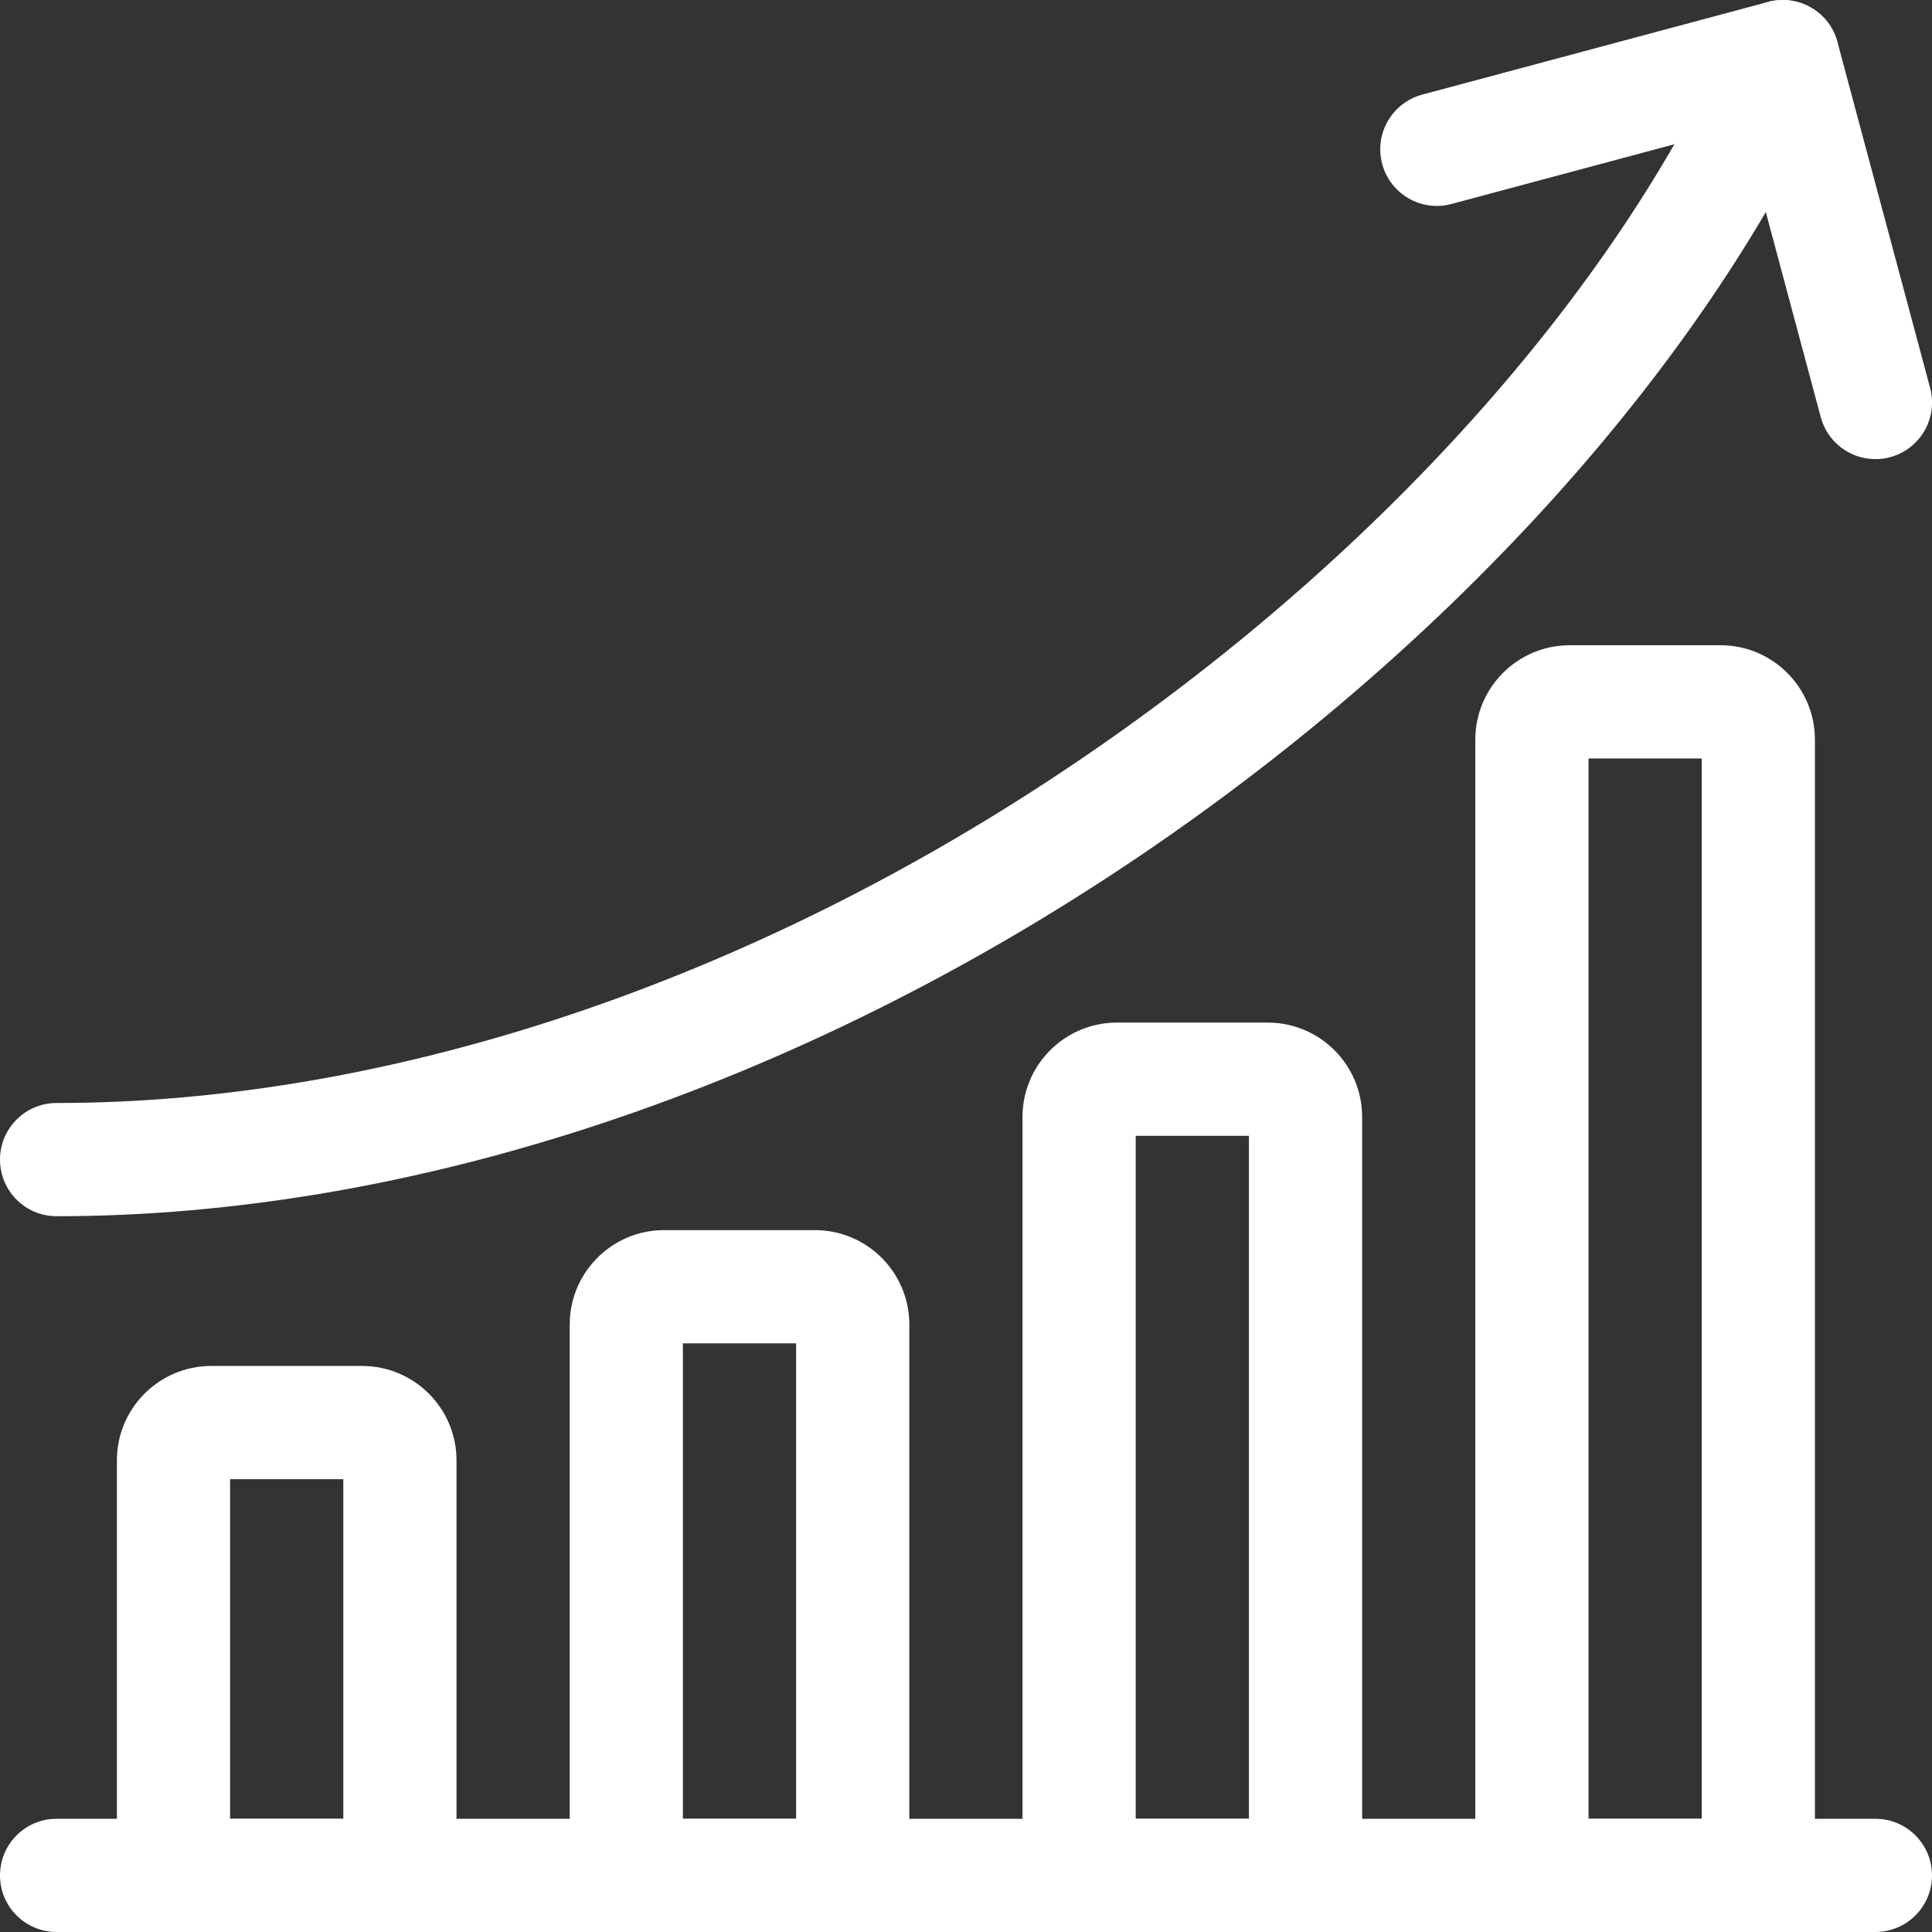<svg width="45" height="45" viewBox="0 0 45 45" fill="none" xmlns="http://www.w3.org/2000/svg">
<rect x="0" y="0" width="45" height="45" fill="#333333" stroke="none"/>
<g clip-path="url(#clip0_3603_1483)">
<path d="M43.681 45H1.318C0.59 45 0 44.41 0 43.682C0 42.953 0.59 42.363 1.318 42.363H43.681C44.409 42.363 45 42.953 45 43.682C45 44.41 44.409 45 43.681 45Z" fill="white"/>
<path d="M9.314 45H4.041C3.313 45 2.723 44.41 2.723 43.682V34.014C2.723 32.802 3.708 31.816 4.92 31.816H8.435C9.647 31.816 10.633 32.802 10.633 34.014V43.682C10.633 44.41 10.043 45 9.314 45ZM5.359 42.363H7.996V34.453H5.359V42.363ZM8.435 34.453H8.436H8.435Z" fill="white"/>
<path d="M19.861 45H14.588C13.86 45 13.27 44.41 13.27 43.681V30.85C13.27 29.638 14.255 28.652 15.467 28.652H18.982C20.194 28.652 21.18 29.638 21.18 30.85V43.681C21.18 44.41 20.589 45 19.861 45ZM15.906 42.363H18.543V31.289H15.906V42.363ZM18.982 31.289H18.983H18.982Z" fill="white"/>
<path d="M30.408 45H25.135C24.407 45 23.816 44.41 23.816 43.681V26.016C23.816 24.804 24.802 23.818 26.014 23.818H29.529C30.741 23.818 31.727 24.804 31.727 26.016V43.681C31.727 44.41 31.136 45 30.408 45ZM26.453 42.363H29.09V26.455H26.453V42.363ZM29.529 26.455H29.53H29.529Z" fill="white"/>
<path d="M40.955 45H35.682C34.954 45 34.363 44.41 34.363 43.681V17.227C34.363 16.015 35.349 15.029 36.56 15.029H40.076C41.288 15.029 42.273 16.015 42.273 17.227V43.681C42.273 44.41 41.683 45 40.955 45ZM37 42.363H39.637V17.666H37V42.363ZM40.076 17.666H40.077H40.076Z" fill="white"/>
<path d="M1.318 28.328C0.59 28.328 0 27.738 0 27.009C0 26.281 0.59 25.691 1.318 25.691C9.071 25.691 17.512 22.868 25.086 17.742C32.054 13.026 37.606 6.844 40.319 0.781C40.616 0.116 41.396 -0.182 42.061 0.116C42.725 0.413 43.023 1.193 42.726 1.858C39.818 8.357 33.927 14.942 26.564 19.926C18.558 25.344 9.592 28.328 1.318 28.328Z" fill="white"/>
<path d="M43.682 10.694C43.1 10.694 42.567 10.306 42.409 9.717L40.592 2.933L33.808 4.751C33.105 4.94 32.382 4.522 32.194 3.819C32.005 3.115 32.423 2.393 33.126 2.204L41.183 0.045C41.886 -0.143 42.609 0.274 42.797 0.977L44.956 9.034C45.145 9.738 44.727 10.46 44.024 10.649C43.91 10.68 43.795 10.694 43.682 10.694V10.694Z" fill="white"/>
</g>
<defs>
<clipPath id="clip0_3603_1483">
<rect width="45" height="45" fill="white"/>
</clipPath>
</defs>
</svg>
